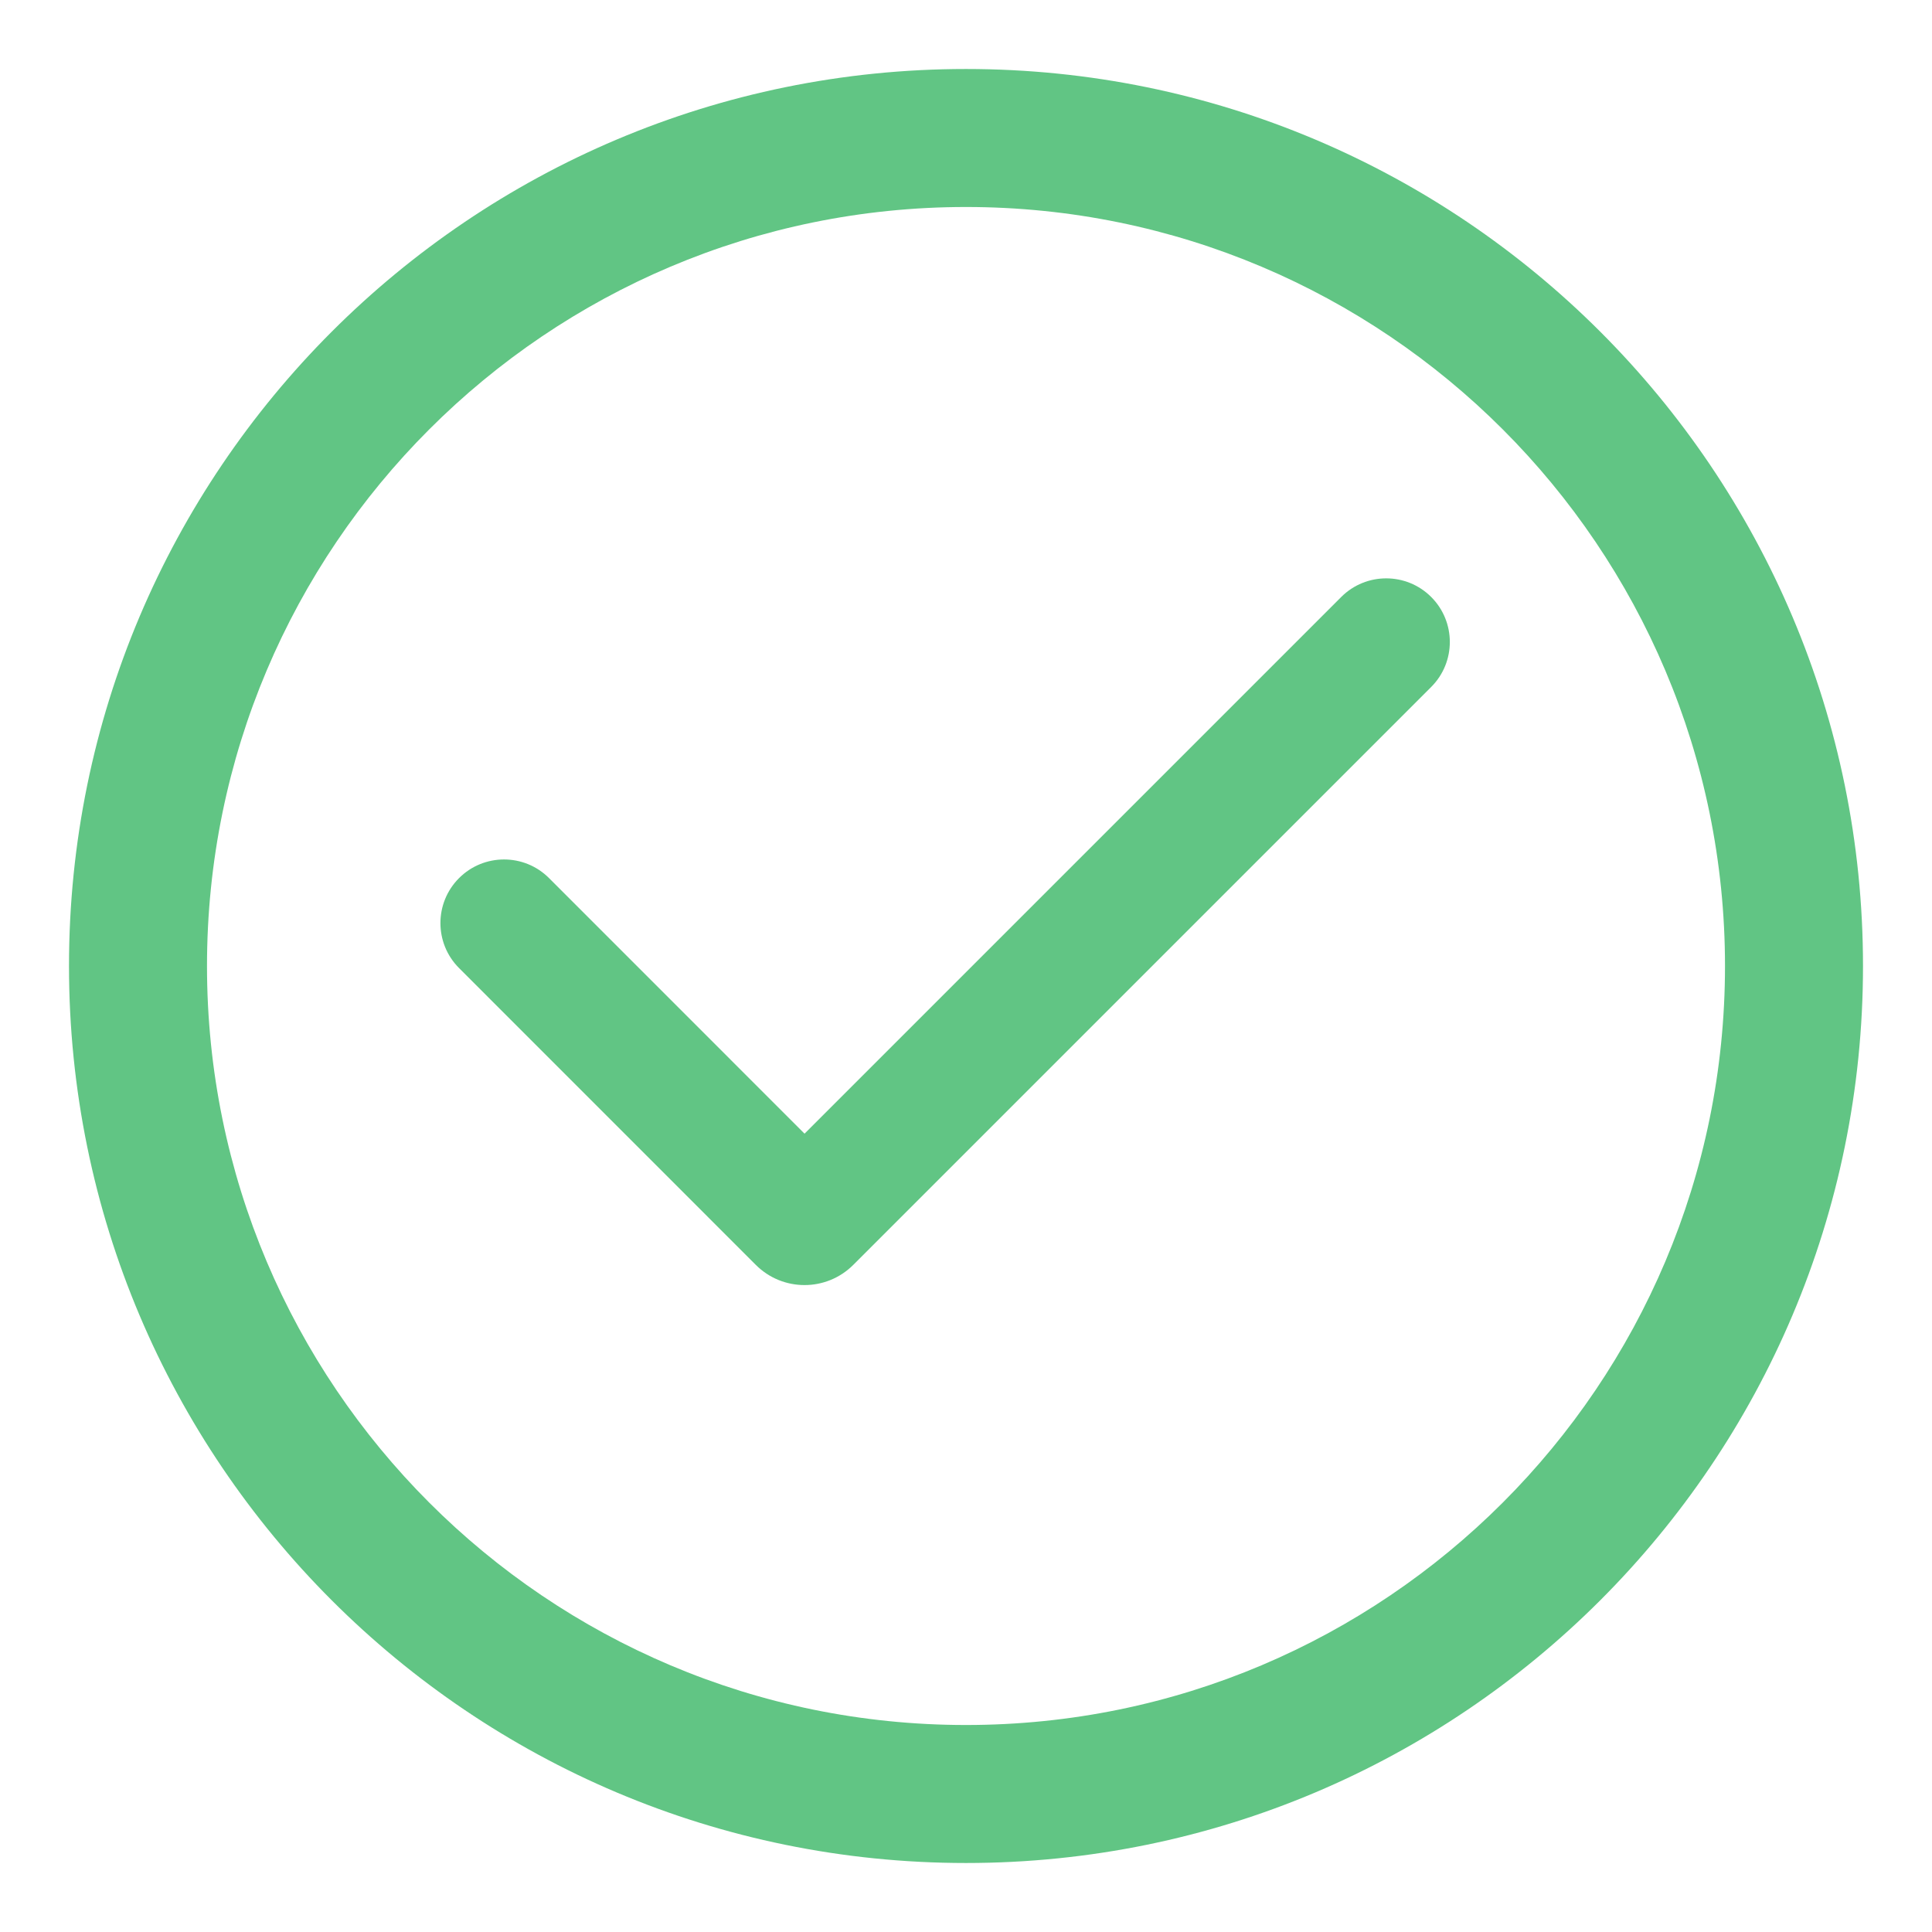 <?xml version="1.0" encoding="UTF-8"?> <svg xmlns="http://www.w3.org/2000/svg" viewBox="1986 2486 28 28" width="28" height="28"><path fill="#61c584" stroke="" fill-opacity="1" stroke-width="1" stroke-opacity="0" baseline-shift="baseline" color="rgb(51, 51, 51)" font-size-adjust="none" id="tSvg141e8f3b508" d="M 1992.653 2500.03 C 1992.293 2499.67 1992.293 2499.086 1992.653 2498.726 C 1993.013 2498.366 1993.597 2498.366 1993.957 2498.726 C 1995.191 2499.961 1996.426 2501.195 1997.66 2502.43 C 2000.253 2499.837 2002.845 2497.244 2005.438 2494.652 C 2005.798 2494.292 2006.382 2494.292 2006.742 2494.652 C 2007.102 2495.012 2007.102 2495.596 2006.742 2495.956 C 2003.95 2498.748 2001.159 2501.54 1998.367 2504.331 C 1997.976 2504.722 1997.343 2504.722 1996.953 2504.331C 1995.519 2502.898 1994.086 2501.464 1992.653 2500.03Z"></path><path fill="#61c584" stroke="none" fill-opacity="1" stroke-width="1" stroke-opacity="1" baseline-shift="baseline" clip-rule="evenodd" color="rgb(51, 51, 51)" fill-rule="evenodd" font-size-adjust="none" id="tSvg15ed1856b4d" d="M 2000 2487 C 1992.82 2487 1987 2492.82 1987 2500 C 1987 2507.18 1992.82 2513 2000 2513 C 2007.18 2513 2013 2507.18 2013 2500C 2013 2492.82 2007.18 2487 2000 2487Z M 1989 2500 C 1989 2493.925 1993.925 2489 2000 2489 C 2006.075 2489 2011 2493.925 2011 2500 C 2011 2506.075 2006.075 2511 2000 2511C 1993.925 2511 1989 2506.075 1989 2500Z"></path><defs> </defs></svg> 